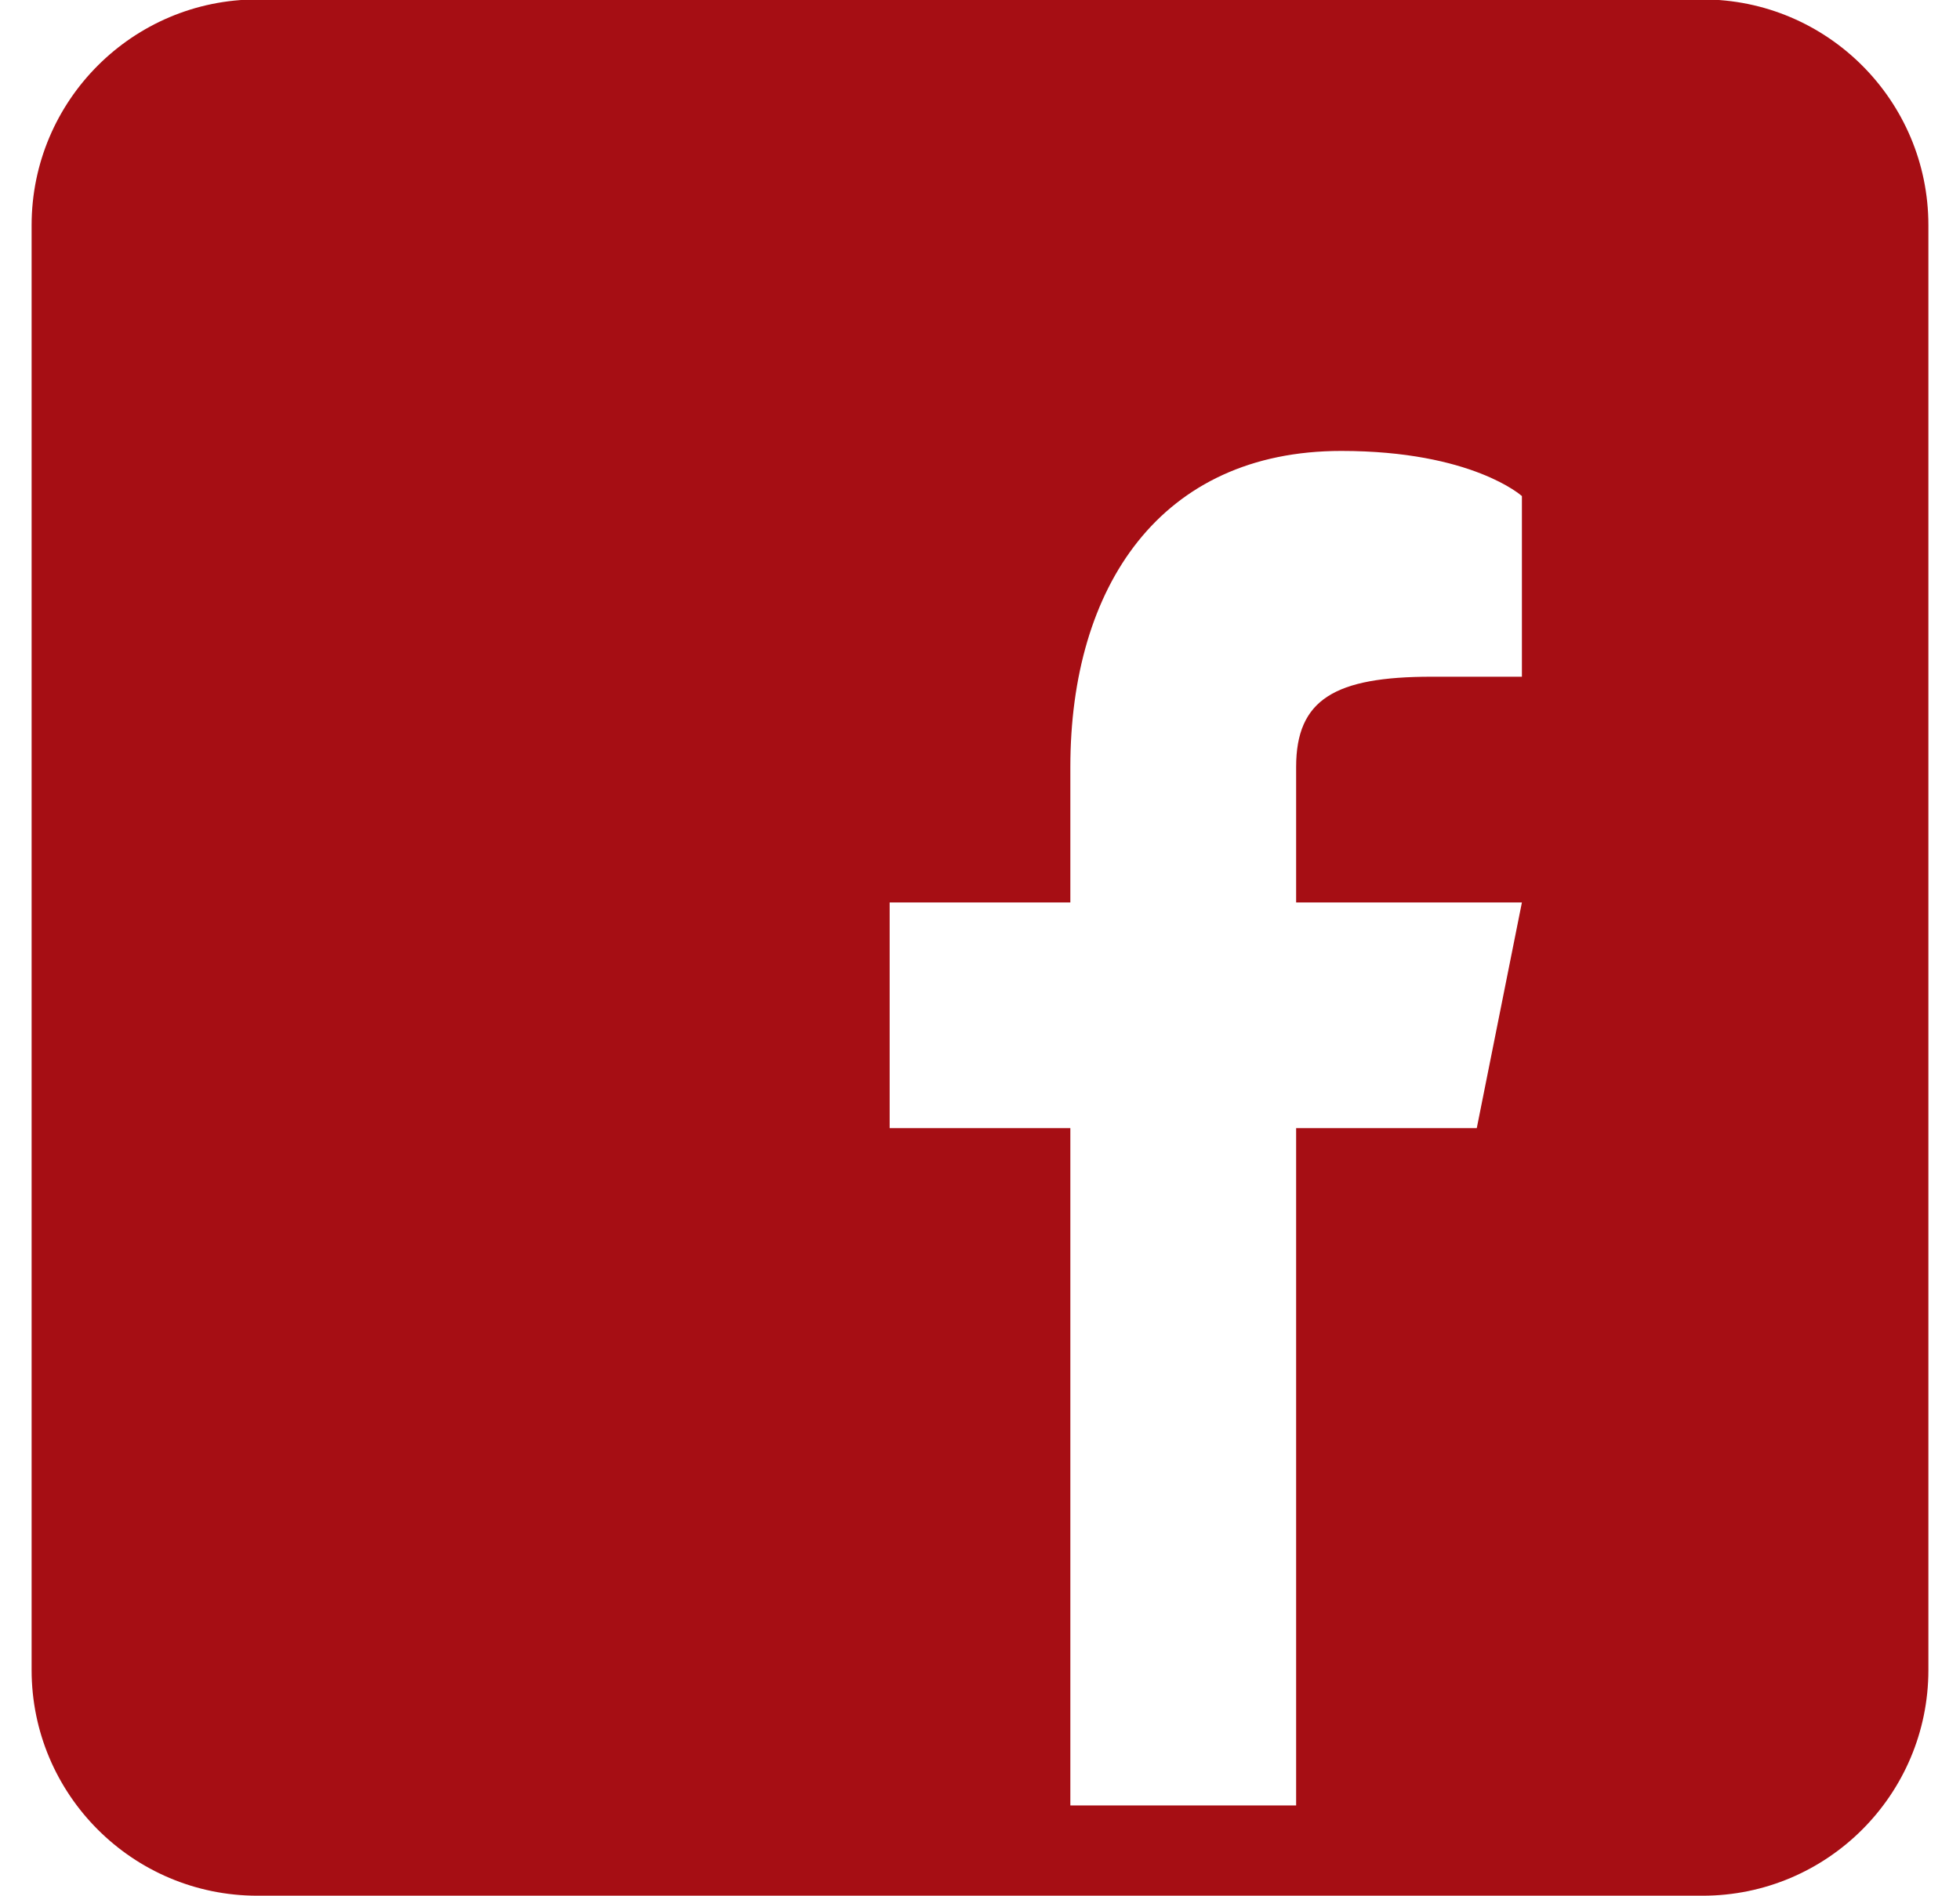 <svg width="31" height="30" viewBox="0 0 31 30" fill="none" xmlns="http://www.w3.org/2000/svg">
<g clip-path="url(#clip0_3_316)">
<path d="M26.929 -0.009H4.071C2.1 -0.009 0.5 1.591 0.5 3.563V26.42C0.5 28.391 2.1 29.991 4.071 29.991H26.929C28.9 29.991 30.5 28.391 30.5 26.42V3.563C30.5 1.591 28.9 -0.009 26.929 -0.009ZM24.071 10.706H22.643C21.114 10.706 20.5 11.063 20.5 12.134V14.277H24.071L23.357 17.848H20.5V28.563H16.929V17.848H14.071V14.277H16.929V12.134C16.929 9.277 18.357 7.134 21.214 7.134C23.286 7.134 24.071 7.848 24.071 7.848V10.706Z" fill="#A60E14"/>
</g>
<defs>
<clipPath id="clip0_3_316">
<rect width="30" height="30" fill="white" transform="translate(0.5 -0.009)"/>
</clipPath>
</defs>
</svg>
